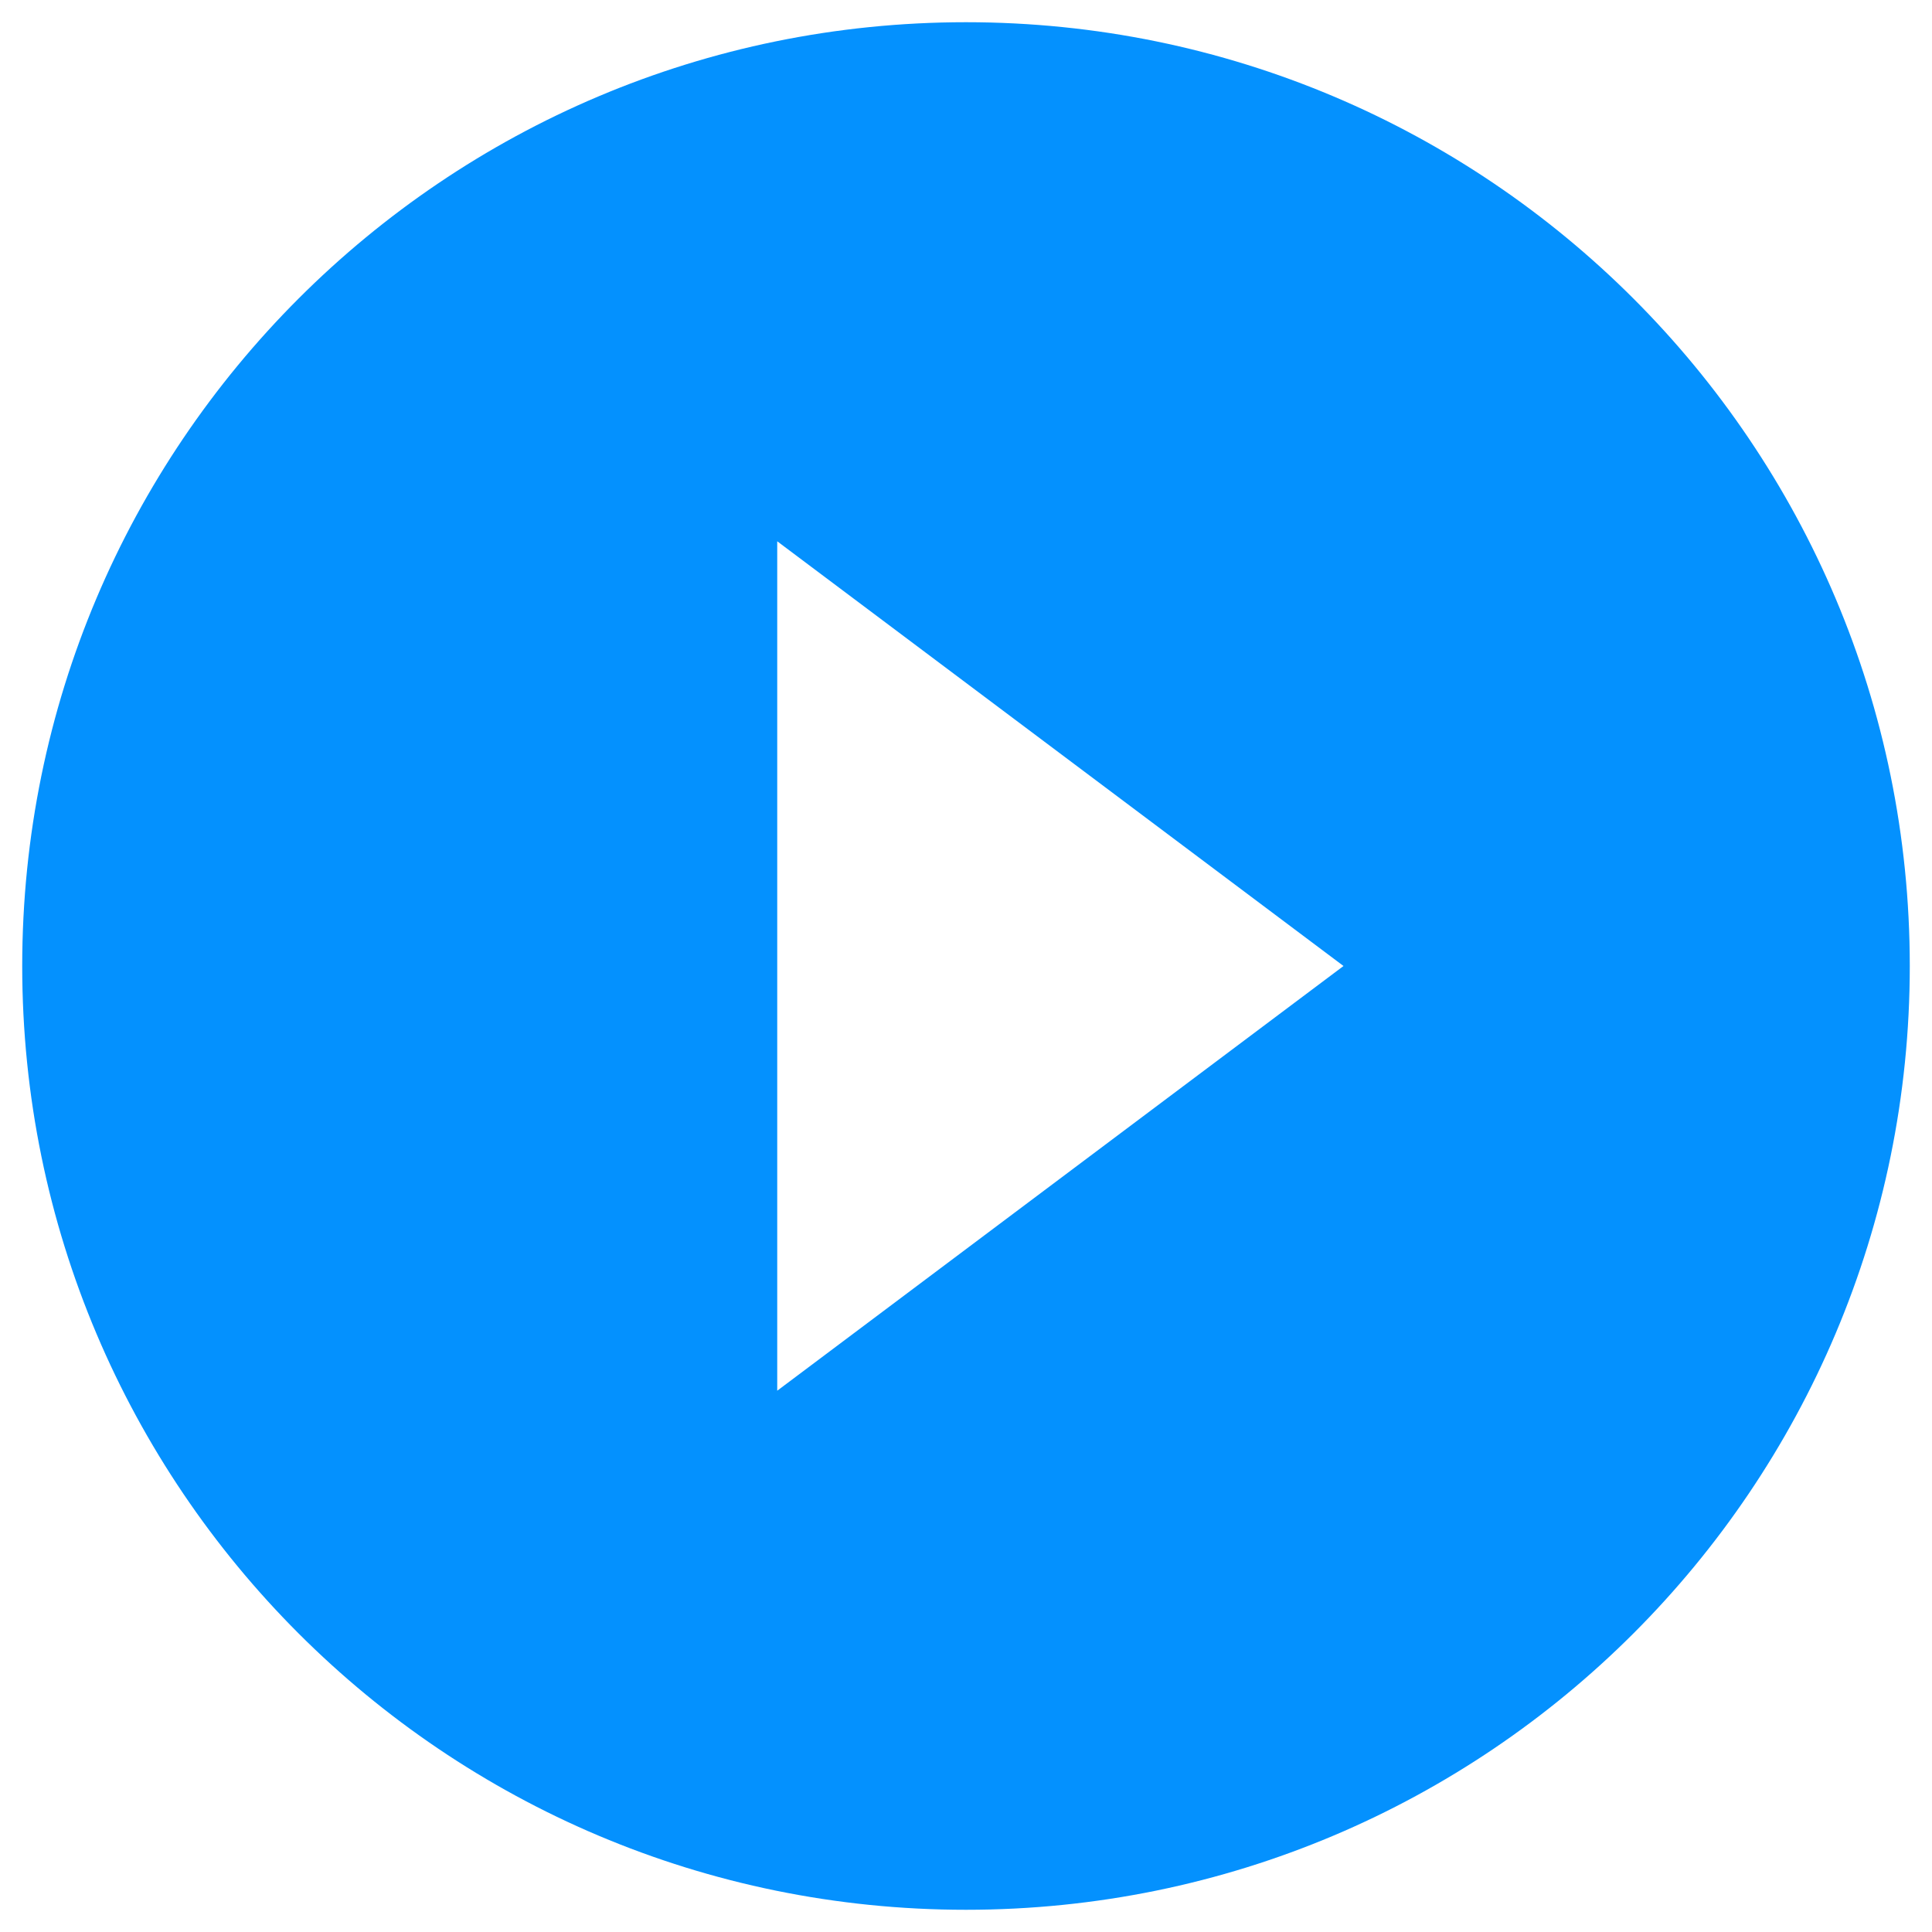 <?xml version="1.0" encoding="UTF-8" standalone="no"?>
<svg width="58px" height="58px" viewBox="0 0 58 58" version="1.1" xmlns="http://www.w3.org/2000/svg" xmlns:xlink="http://www.w3.org/1999/xlink">
    <!-- Generator: sketchtool 3.8.3 (29802) - http://www.bohemiancoding.com/sketch -->
    <title>ACE6D958-18CB-4A1B-82A3-9243B5E30D32</title>
    <desc>Created with sketchtool.</desc>
    <defs></defs>
    <g id="Page-1" stroke="none" stroke-width="1" fill="none" fill-rule="evenodd">
        <g id="Startsida" transform="translate(-841, -1446)">
            <g id="Group-5" transform="translate(735, 1399)">
                <g id="1464117561_ic_play_circle_outline_48px-copy" transform="translate(101, 42)">
                    <g id="Group">
                        <polygon id="Shape" points="0 0 68 0 68 68 0 68"></polygon>
                        <path d="M28.333,46.75 L45.333,34 L28.333,21.25 L28.333,46.75 L28.333,46.75 Z M34,5.667 C18.346,5.667 5.667,18.346 5.667,34 C5.667,49.654 18.346,62.333 34,62.333 C49.654,62.333 62.333,49.654 62.333,34 C62.333,18.346 49.654,5.667 34,5.667 L34,5.667 Z" id="Shape" fill="#0491FE"></path>
                    </g>
                </g>
            </g>
        </g>
    </g>
</svg>